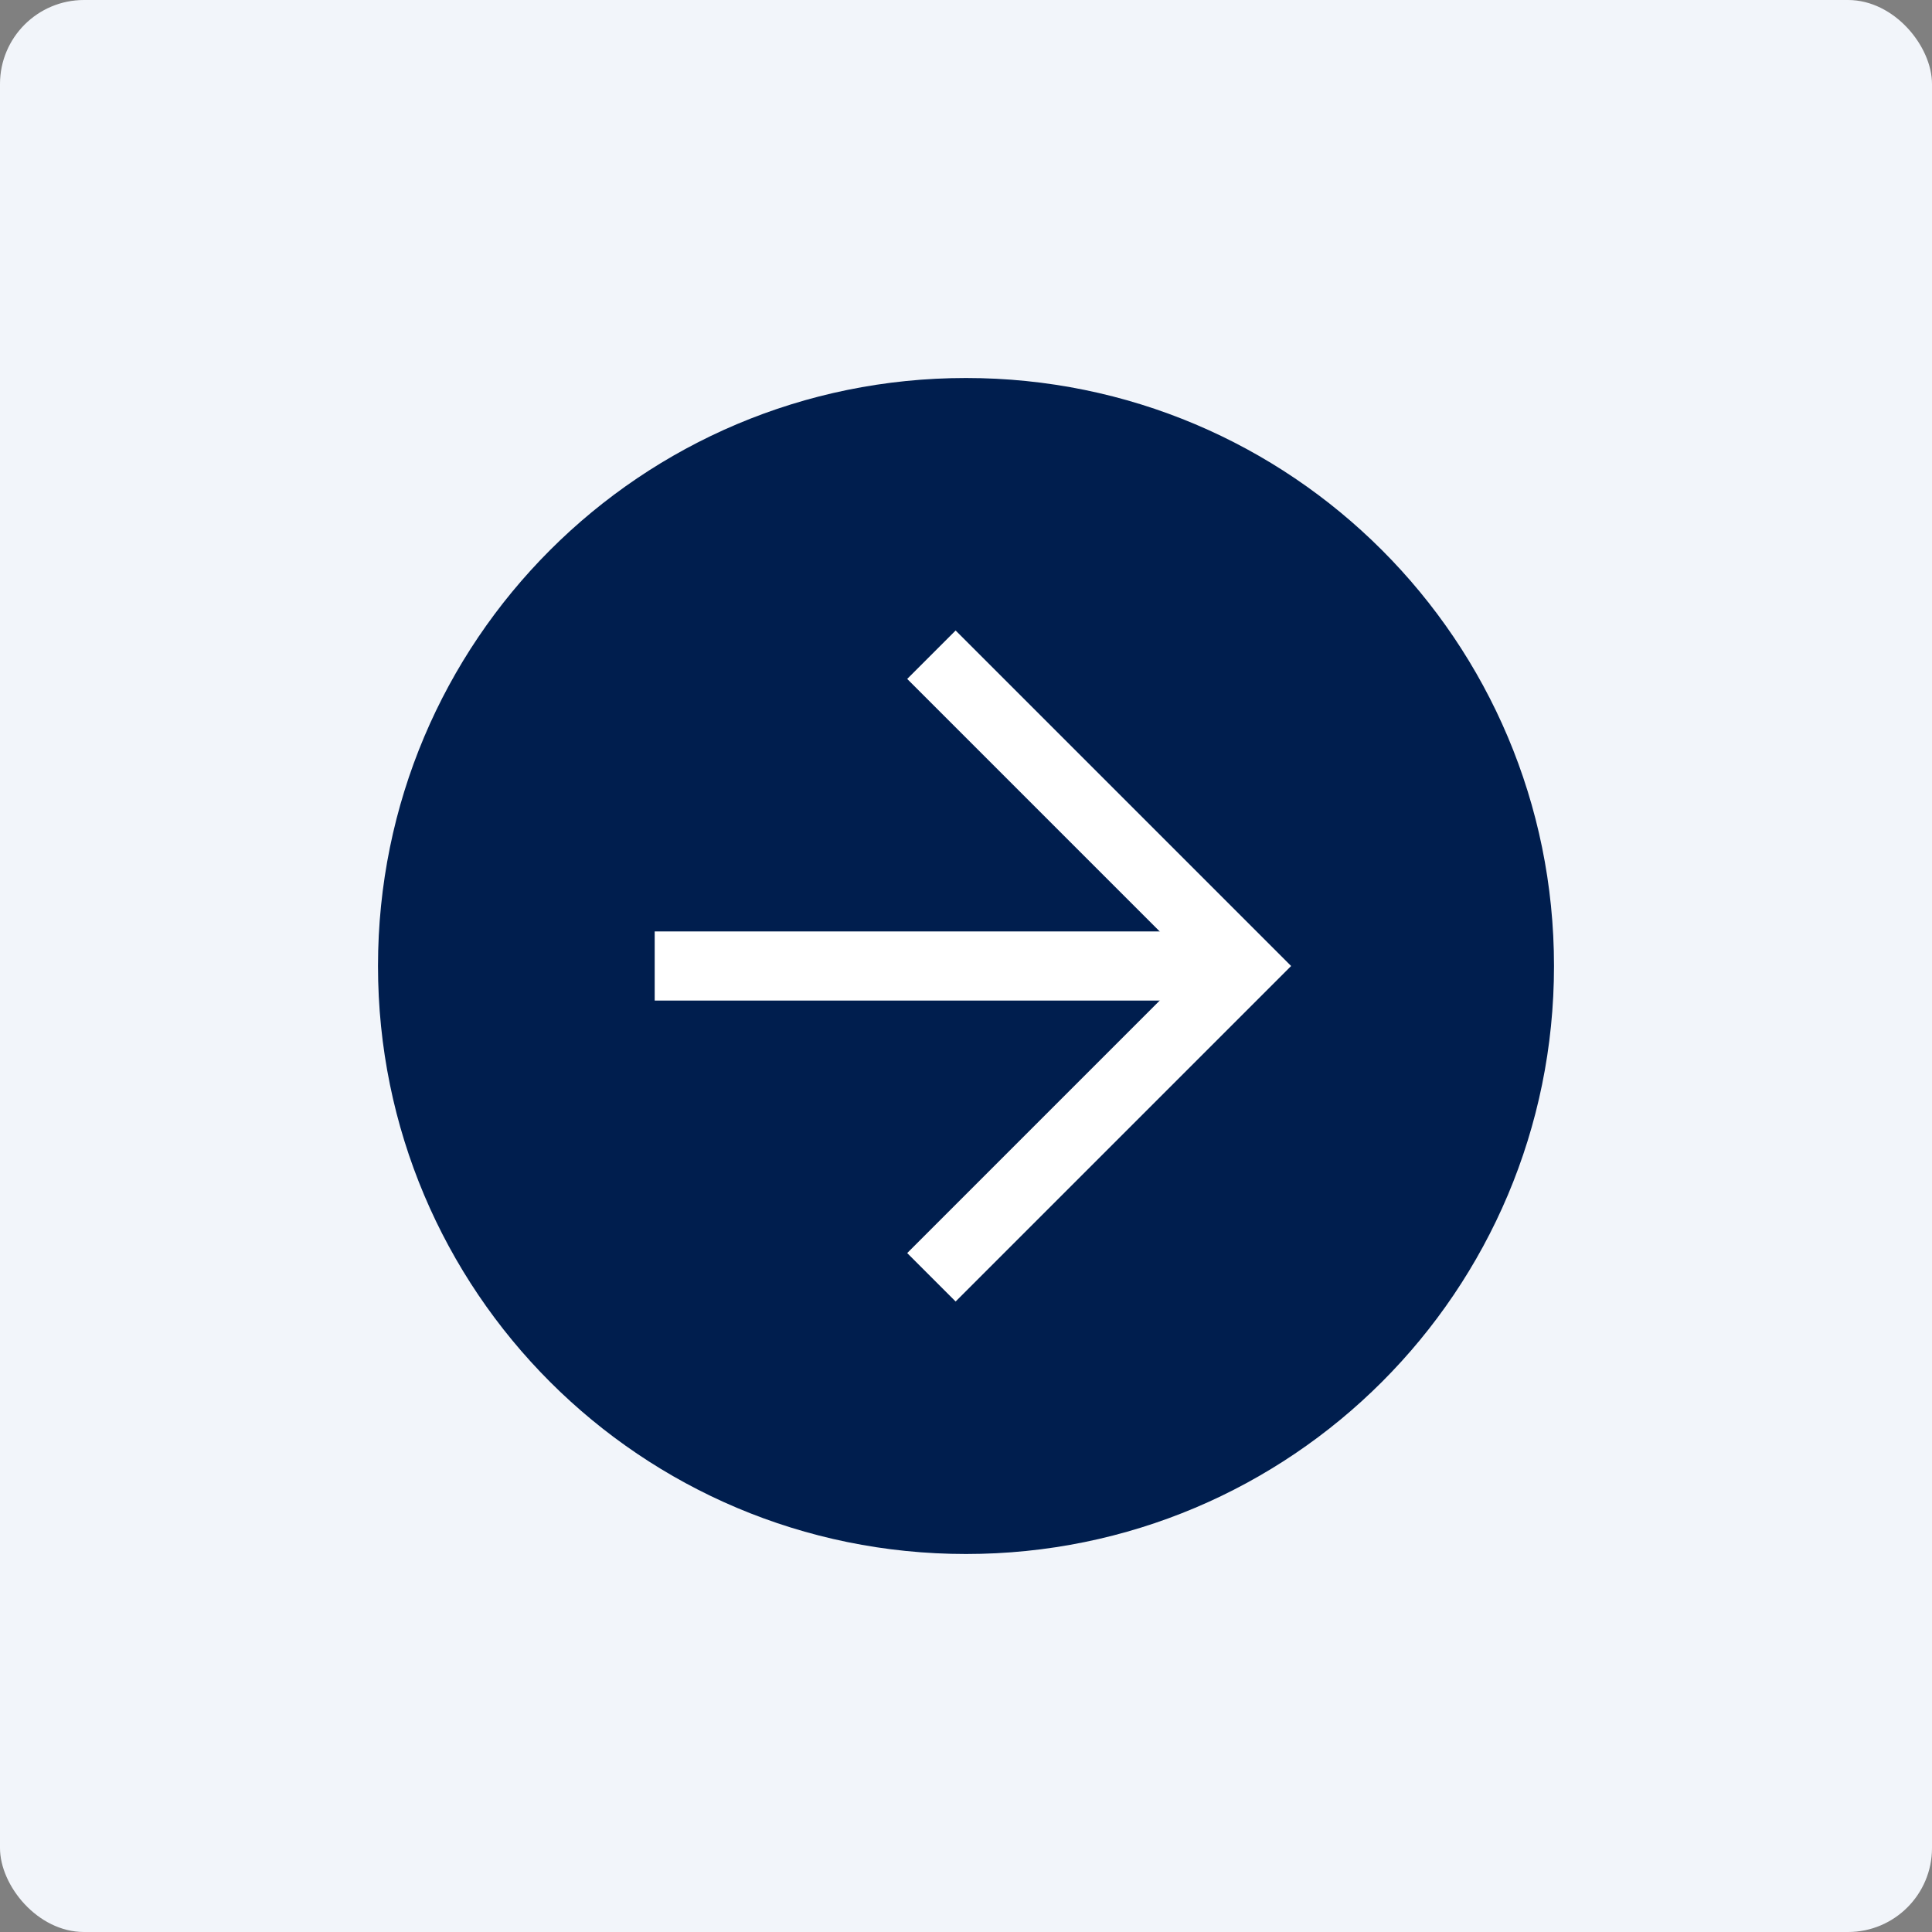 <?xml version="1.0" encoding="UTF-8"?> <svg xmlns="http://www.w3.org/2000/svg" width="46" height="46" viewBox="0 0 46 46" fill="none"><rect x="0" y="0" width="46" height="46" fill="#808080" stroke="none"/><rect width="46" height="46" rx="2" fill="#F2F5FA"></rect><path d="M9 23C9 15.259 15.259 9 23 9C30.741 9 37 15.259 37 23C37 30.741 30.741 37 23 37C15.259 37 9 30.741 9 23Z" fill="#001E4E"></path><path d="M21.6 29.835L28.435 23L21.6 16.165L22.753 15.012L30.741 23L22.753 30.988L21.6 29.835Z" fill="white"></path><path d="M29.588 22.177V23.823H15.588V22.177H29.588Z" fill="white"></path></svg> 